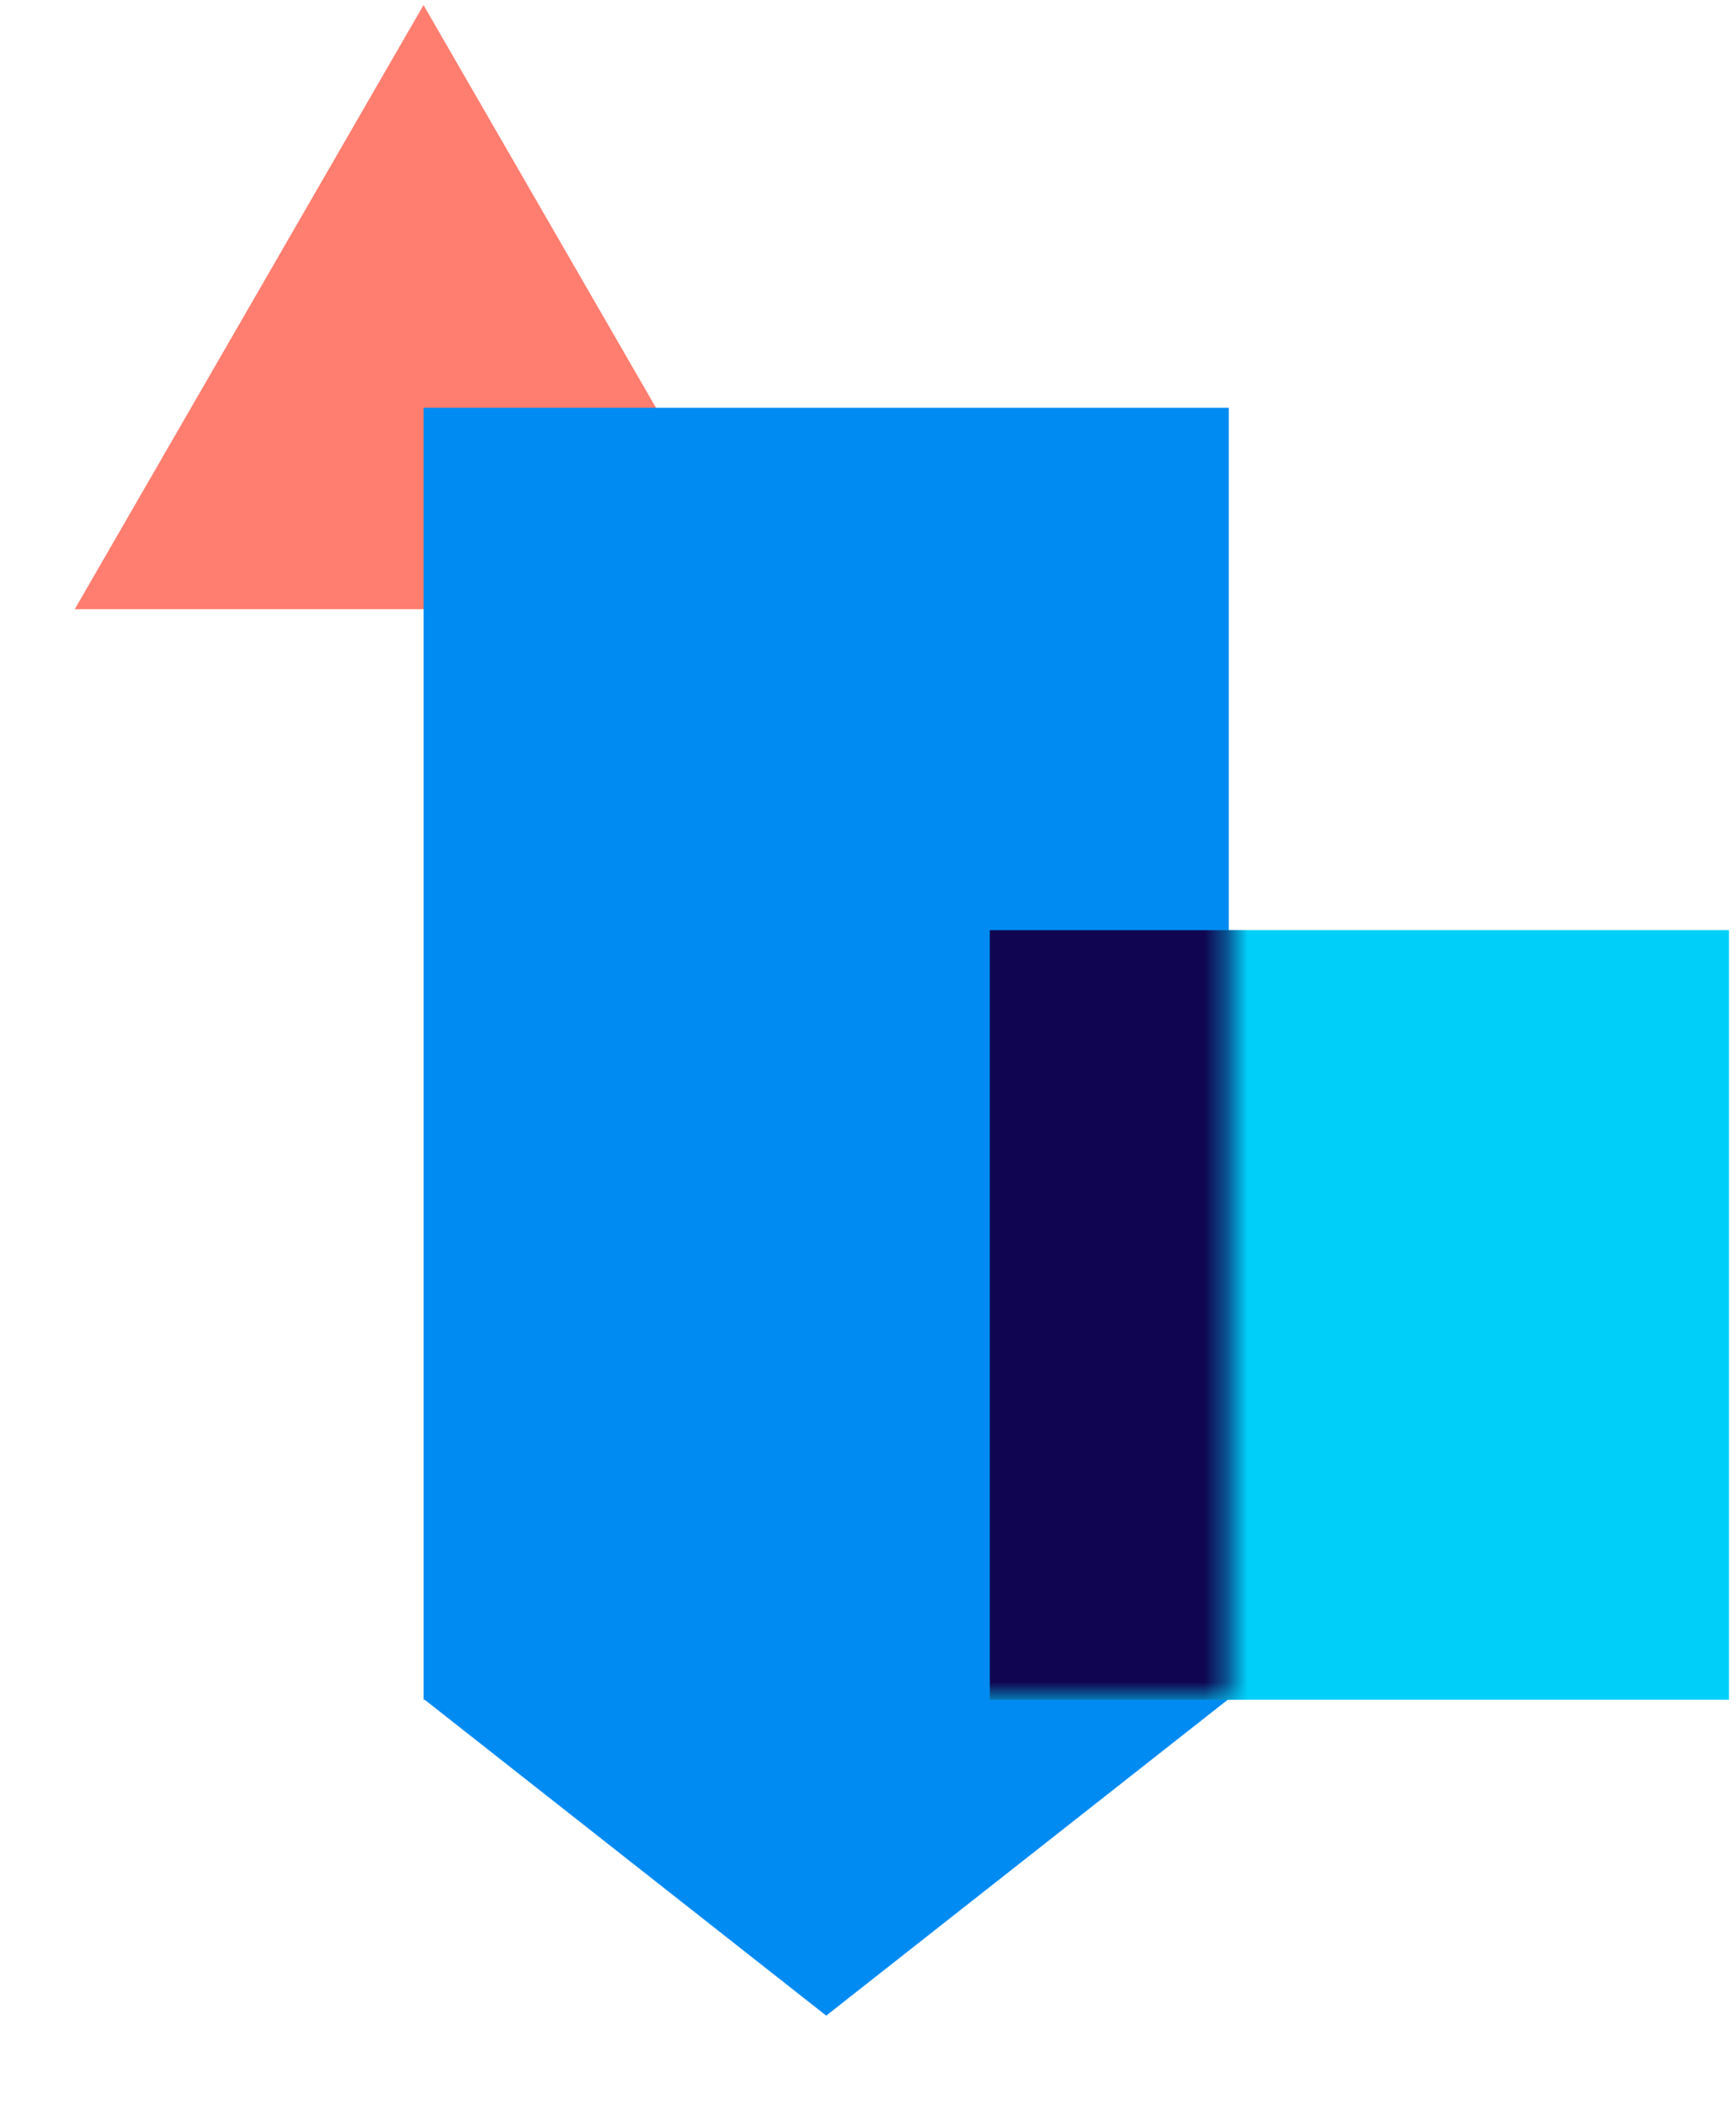 <svg width="80" height="97" viewBox="0 0 80 97" fill="none" xmlns="http://www.w3.org/2000/svg">
<path d="M19.517 0.233L35.588 28.07H3.445L19.517 0.233Z" fill="#FF7E70"/>
<path d="M19.517 78.276L56.632 78.276L38.074 92.874L19.517 78.276Z" fill="#008BF2"/>
<rect x="19.523" y="18.791" width="37.104" height="59.529" fill="#008BF2"/>
<rect x="45.61" y="42.858" width="34.065" height="35.462" fill="#00D0F9"/>
<mask id="mask0_724_117" style="mask-type:alpha" maskUnits="userSpaceOnUse" x="19" y="18" width="38" height="61">
<rect x="19.523" y="18.791" width="37.104" height="59.529" fill="#008BF2"/>
</mask>
<g mask="url(#mask0_724_117)">
<rect x="45.61" y="42.858" width="38.828" height="35.462" fill="#100551"/>
</g>
</svg>

